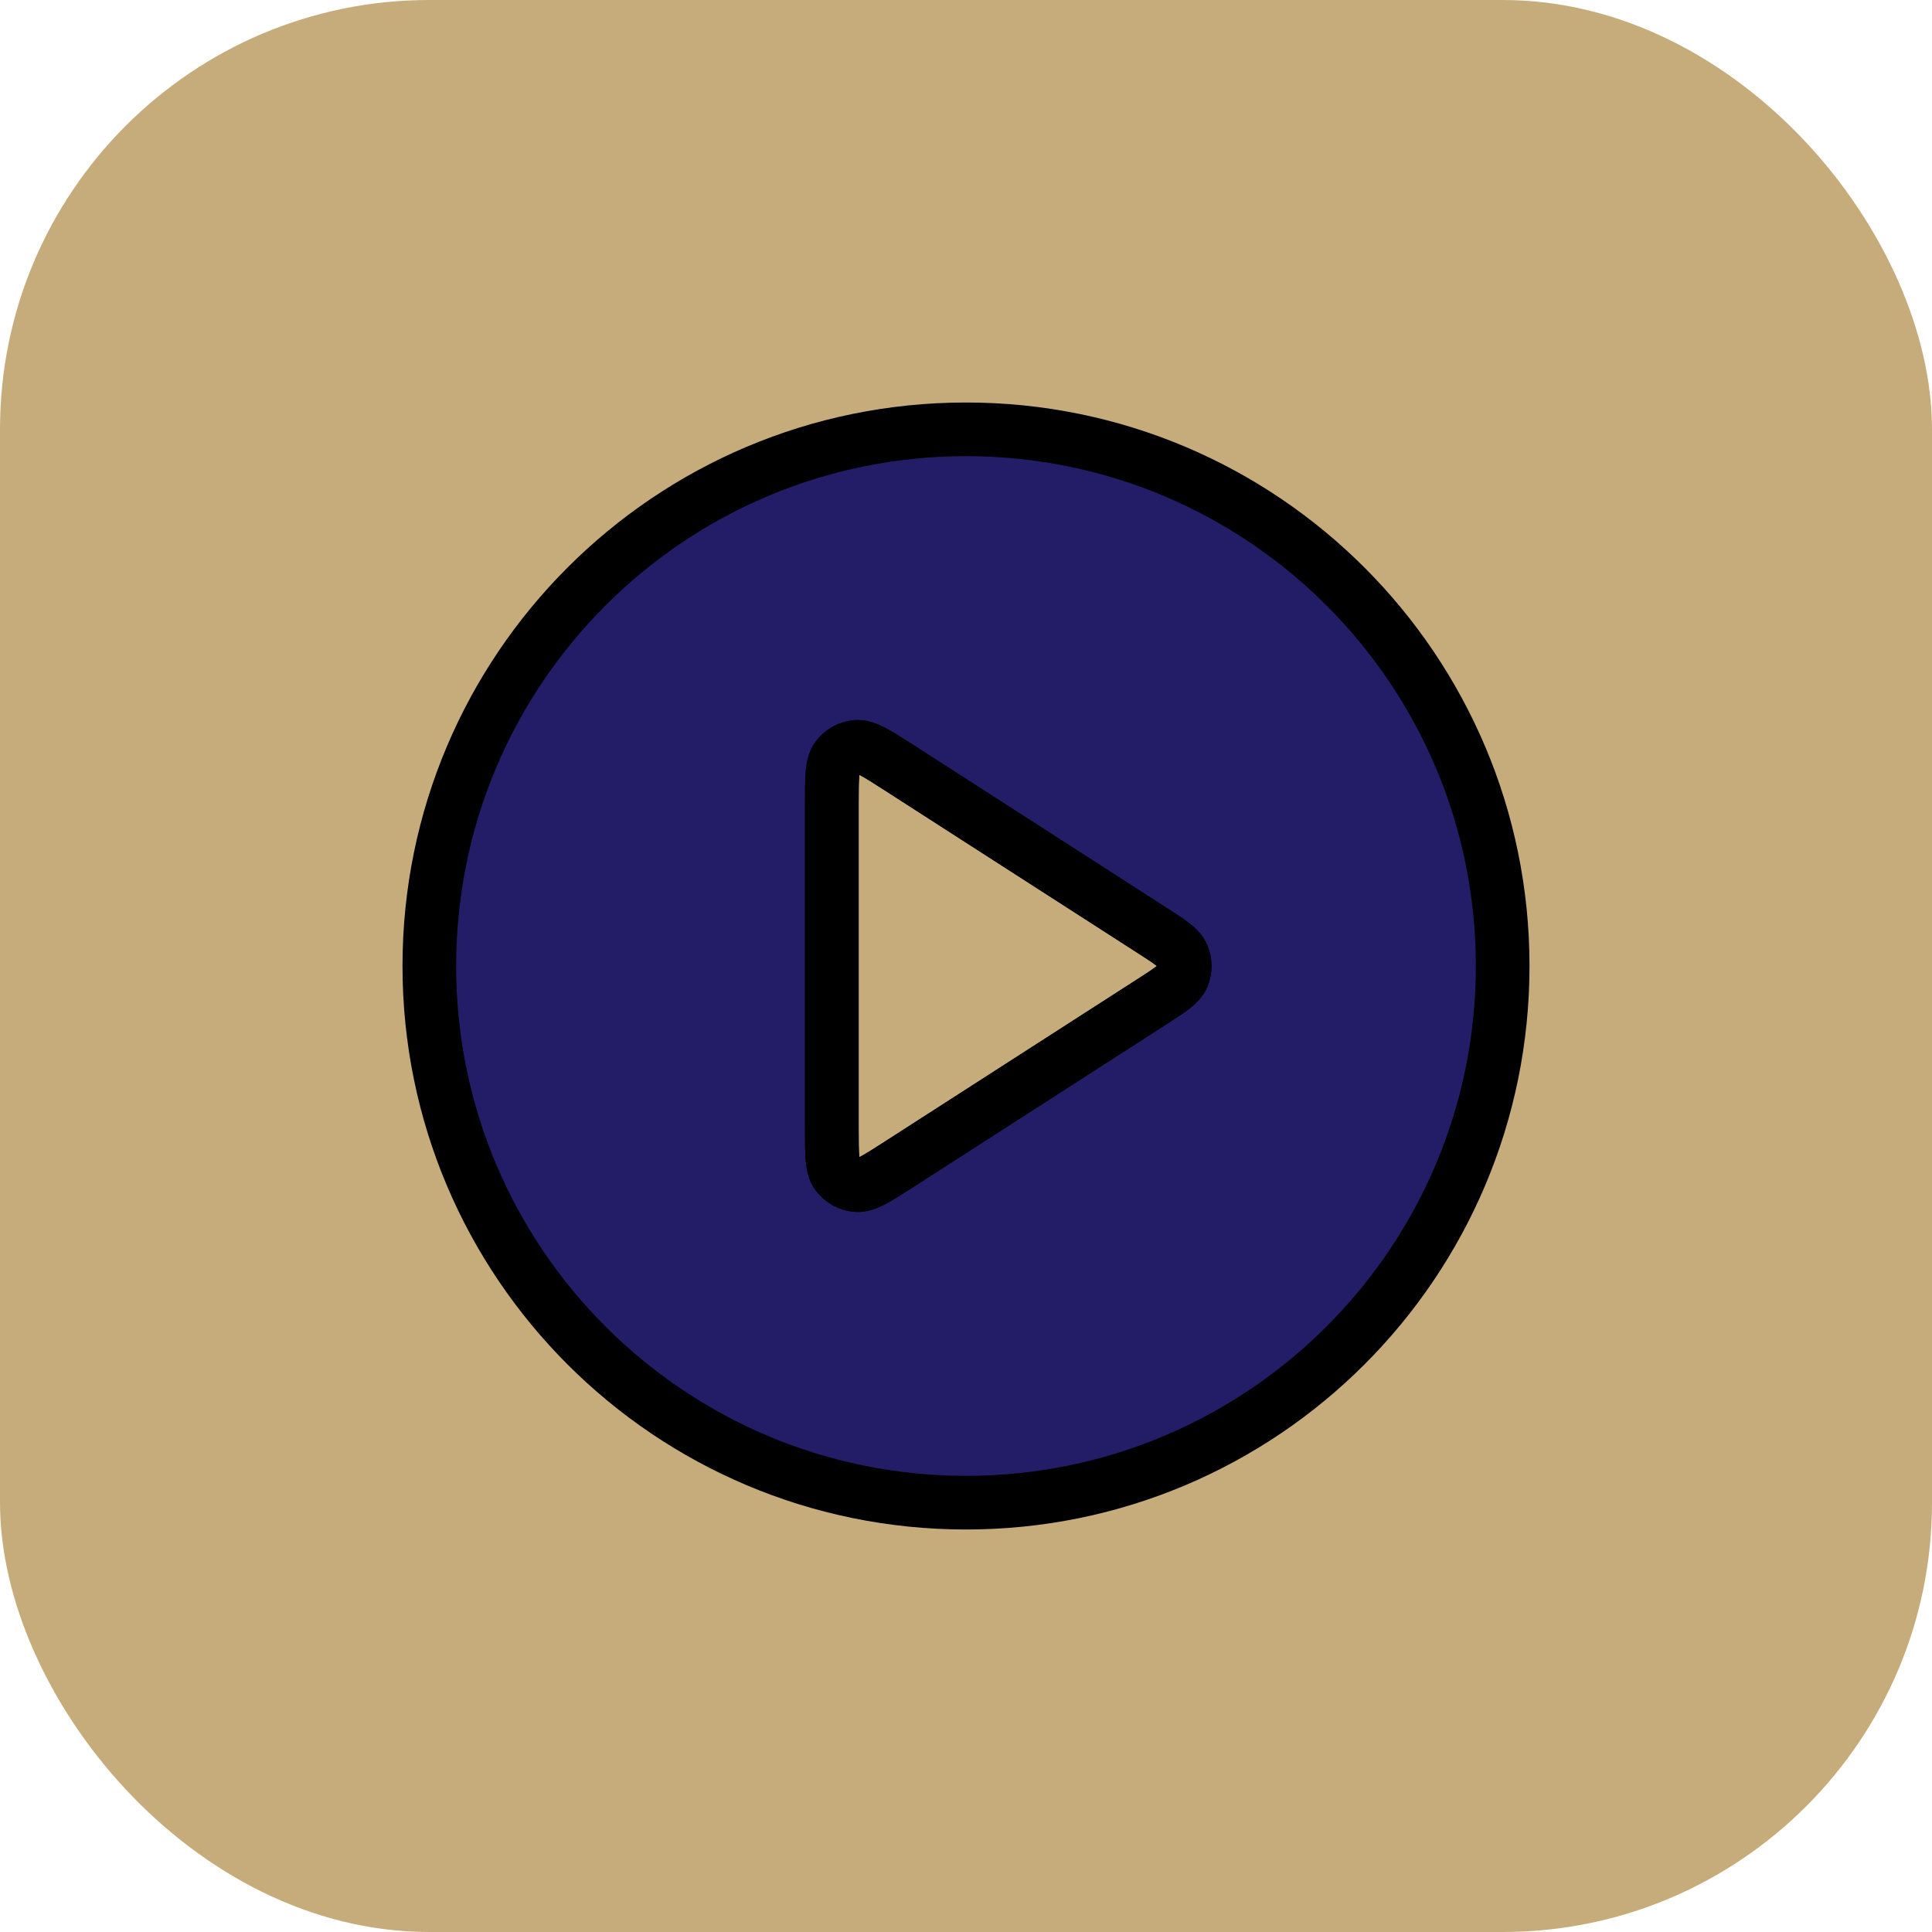 <svg width="36" height="36" viewBox="0 0 36 36" fill="none" xmlns="http://www.w3.org/2000/svg">
<rect width="36" height="36" rx="8" fill="#C7AC7B"/>
<path fill-rule="evenodd" clip-rule="evenodd" d="M28 18C28 23.523 23.523 28 18 28C12.477 28 8 23.523 8 18C8 12.477 12.477 8 18 8C23.523 8 28 12.477 28 18ZM21.453 17.327L16.733 14.292C16.331 14.034 16.13 13.905 15.964 13.917C15.82 13.927 15.687 14 15.6 14.116C15.5 14.249 15.5 14.488 15.5 14.965V21.035C15.5 21.512 15.5 21.751 15.6 21.884C15.687 22 15.82 22.073 15.964 22.083C16.13 22.095 16.331 21.966 16.733 21.708L21.453 18.673C21.802 18.449 21.976 18.337 22.036 18.195C22.088 18.07 22.088 17.93 22.036 17.805C21.976 17.663 21.802 17.551 21.453 17.327Z" fill="#231D68"/>
<path d="M16.733 14.292L21.453 17.327C21.802 17.551 21.976 17.663 22.036 17.805C22.088 17.93 22.088 18.07 22.036 18.195C21.976 18.337 21.802 18.449 21.453 18.673L16.733 21.708C16.331 21.966 16.13 22.095 15.964 22.083C15.82 22.073 15.687 22 15.6 21.884C15.5 21.751 15.5 21.512 15.5 21.035V14.965C15.5 14.488 15.5 14.249 15.6 14.116C15.687 14 15.82 13.927 15.964 13.917C16.13 13.905 16.331 14.034 16.733 14.292Z" fill="#C7AC7B"/>
<path fill-rule="evenodd" clip-rule="evenodd" d="M28 18C28 23.523 23.523 28 18 28C12.477 28 8 23.523 8 18C8 12.477 12.477 8 18 8C23.523 8 28 12.477 28 18ZM21.453 17.327L16.733 14.292C16.331 14.034 16.13 13.905 15.964 13.917C15.82 13.927 15.687 14 15.6 14.116C15.5 14.249 15.5 14.488 15.5 14.965V21.035C15.5 21.512 15.5 21.751 15.6 21.884C15.687 22 15.82 22.073 15.964 22.083C16.13 22.095 16.331 21.966 16.733 21.708L21.453 18.673C21.802 18.449 21.976 18.337 22.036 18.195C22.088 18.07 22.088 17.93 22.036 17.805C21.976 17.663 21.802 17.551 21.453 17.327Z" stroke="black"/>
<path d="M16.733 14.292L21.453 17.327C21.802 17.551 21.976 17.663 22.036 17.805C22.088 17.93 22.088 18.07 22.036 18.195C21.976 18.337 21.802 18.449 21.453 18.673L16.733 21.708C16.331 21.966 16.13 22.095 15.964 22.083C15.82 22.073 15.687 22 15.6 21.884C15.5 21.751 15.5 21.512 15.5 21.035V14.965C15.5 14.488 15.5 14.249 15.6 14.116C15.687 14 15.82 13.927 15.964 13.917C16.13 13.905 16.331 14.034 16.733 14.292Z" stroke="black"/>
</svg>
